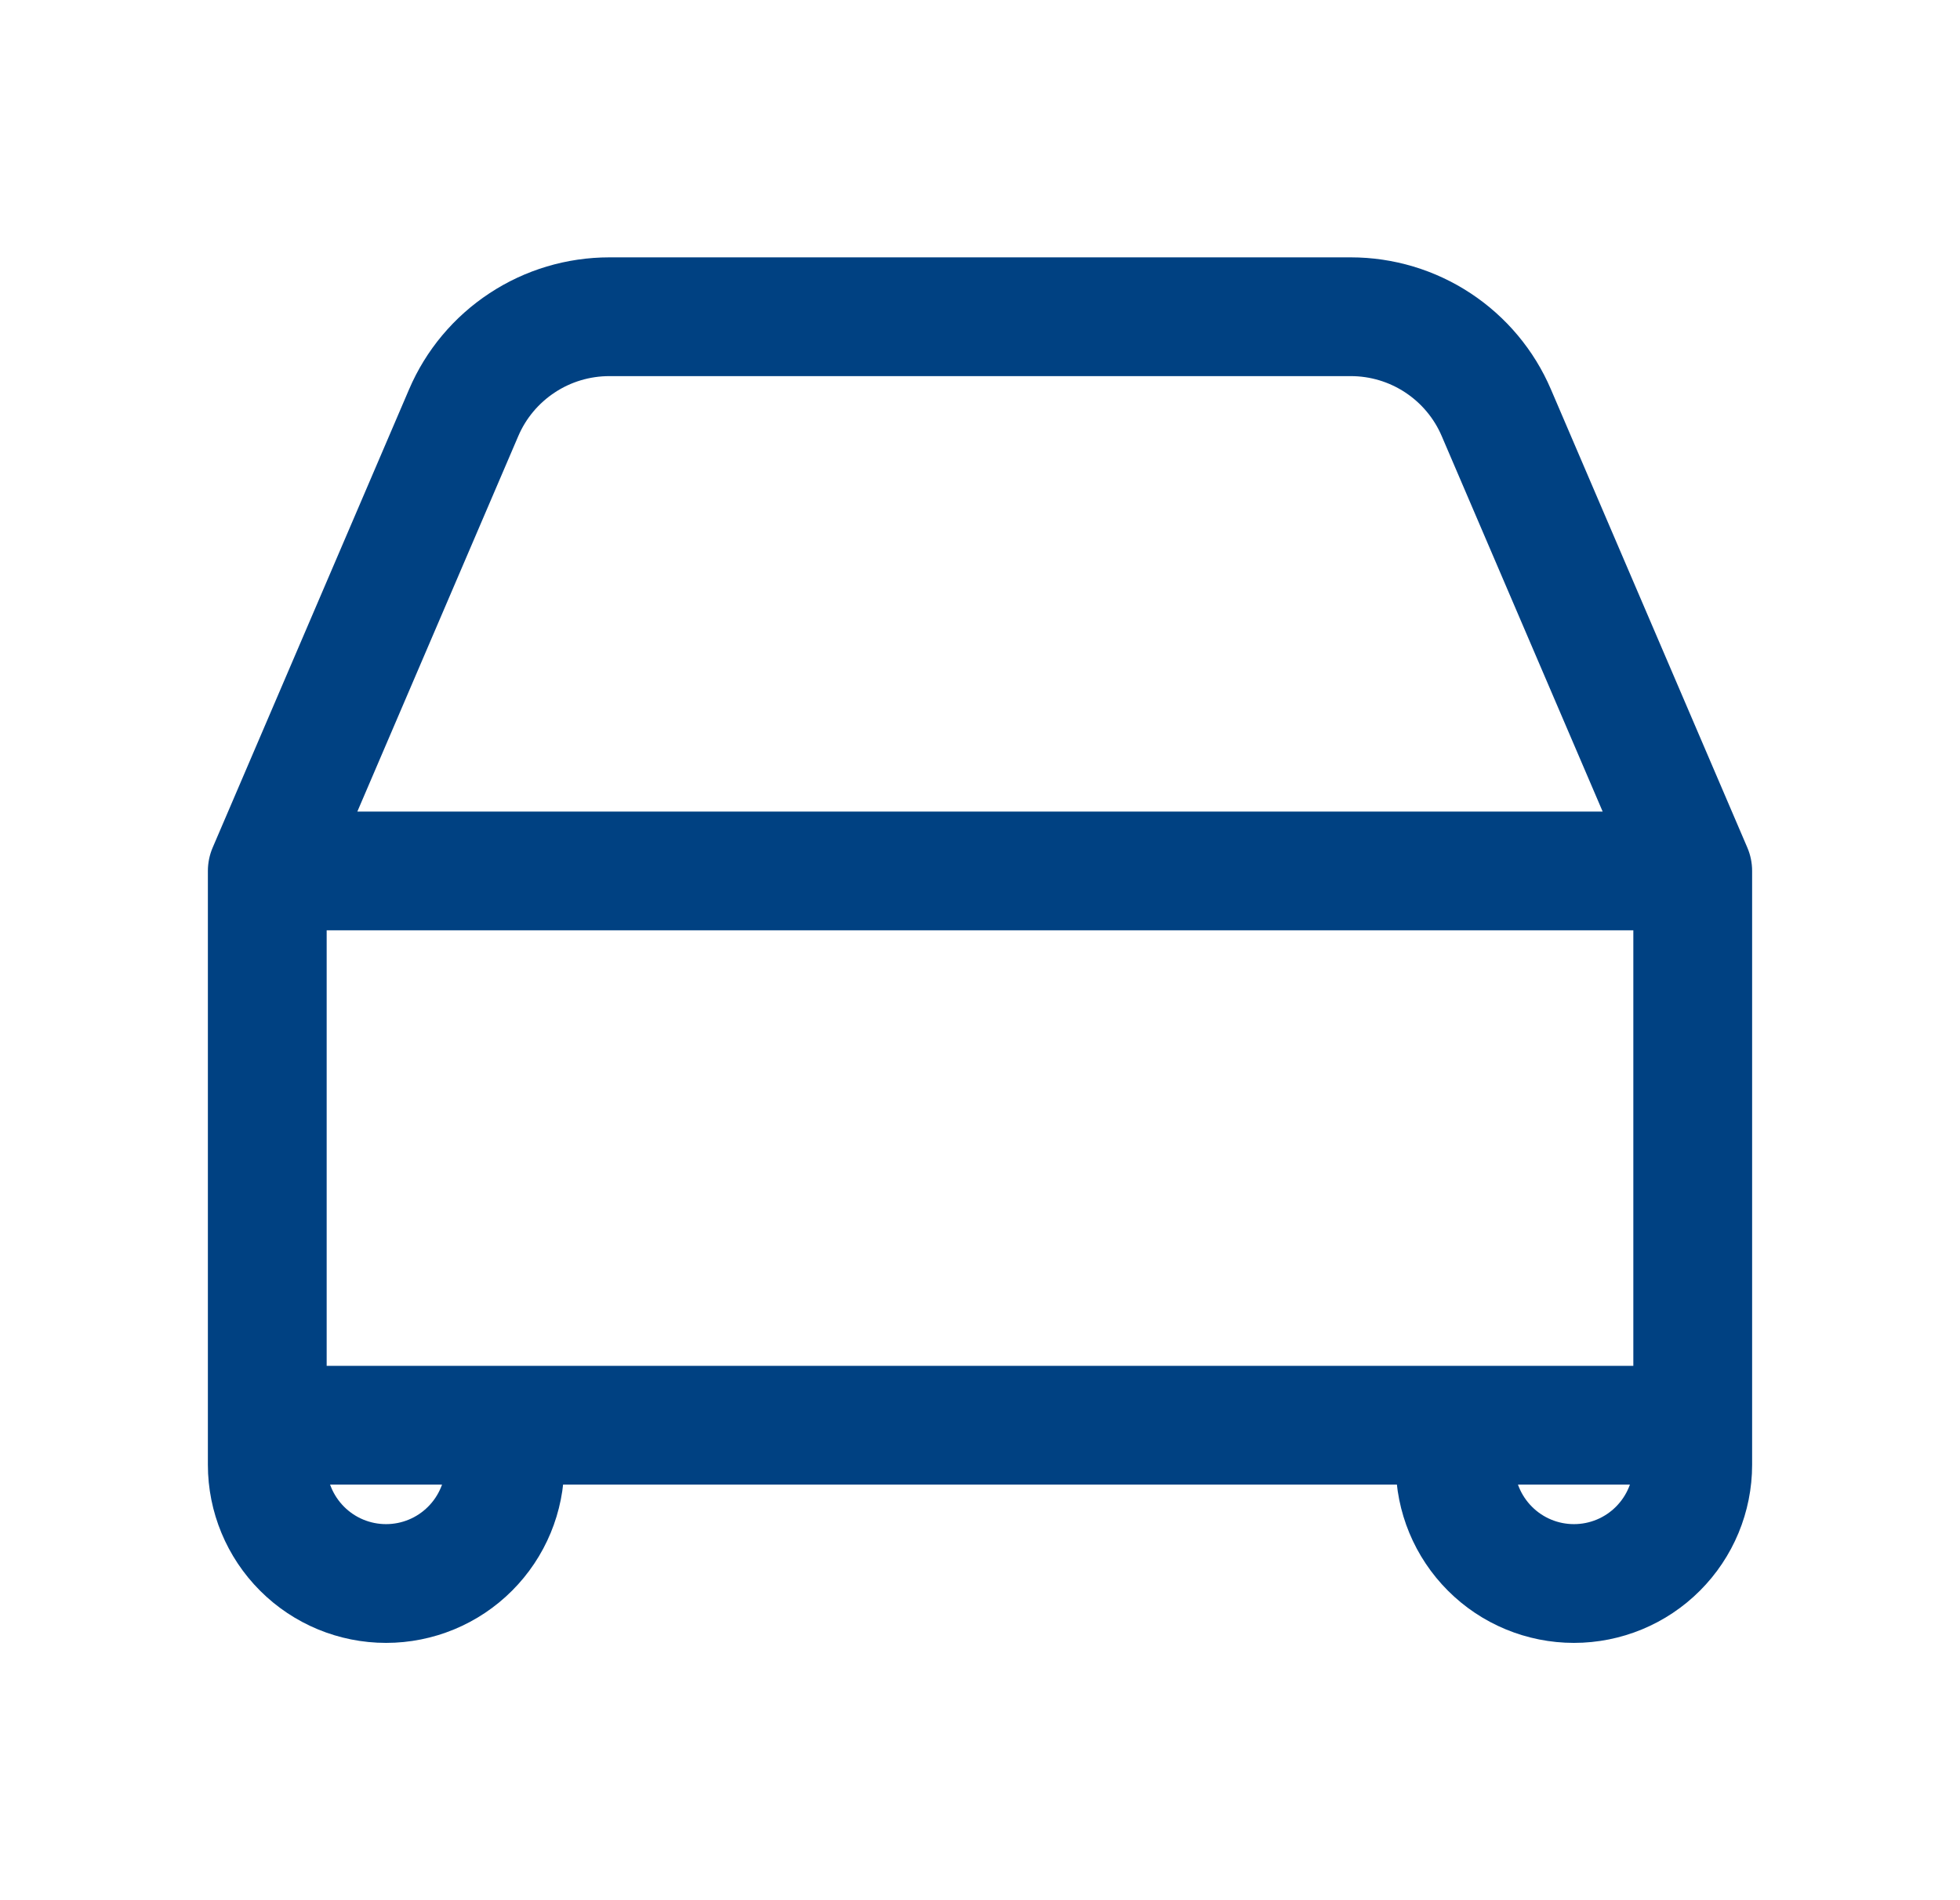 <svg width="33" height="32" viewBox="0 0 33 32" fill="none" xmlns="http://www.w3.org/2000/svg">
<path d="M4.5 14.667L7.807 6.95C8.012 6.47 8.355 6.061 8.791 5.774C9.227 5.486 9.738 5.334 10.26 5.334H22.743C23.265 5.334 23.775 5.487 24.21 5.774C24.646 6.062 24.988 6.47 25.193 6.95L28.5 14.667M4.5 14.667H28.5M4.5 14.667V24.001M28.5 14.667V24.001M4.5 24.001V24.667C4.5 25.198 4.711 25.706 5.086 26.081C5.461 26.457 5.97 26.667 6.5 26.667C7.03 26.667 7.539 26.457 7.914 26.081C8.289 25.706 8.5 25.198 8.5 24.667V24.001M4.5 24.001H8.5M28.5 24.001V24.667C28.5 25.198 28.289 25.706 27.914 26.081C27.539 26.457 27.03 26.667 26.5 26.667C25.97 26.667 25.461 26.457 25.086 26.081C24.711 25.706 24.5 25.198 24.5 24.667V24.001M28.5 24.001H24.5M24.5 24.001H8.5" stroke="#004182" stroke-width="2" stroke-linecap="round" stroke-linejoin="round"/>
</svg>
